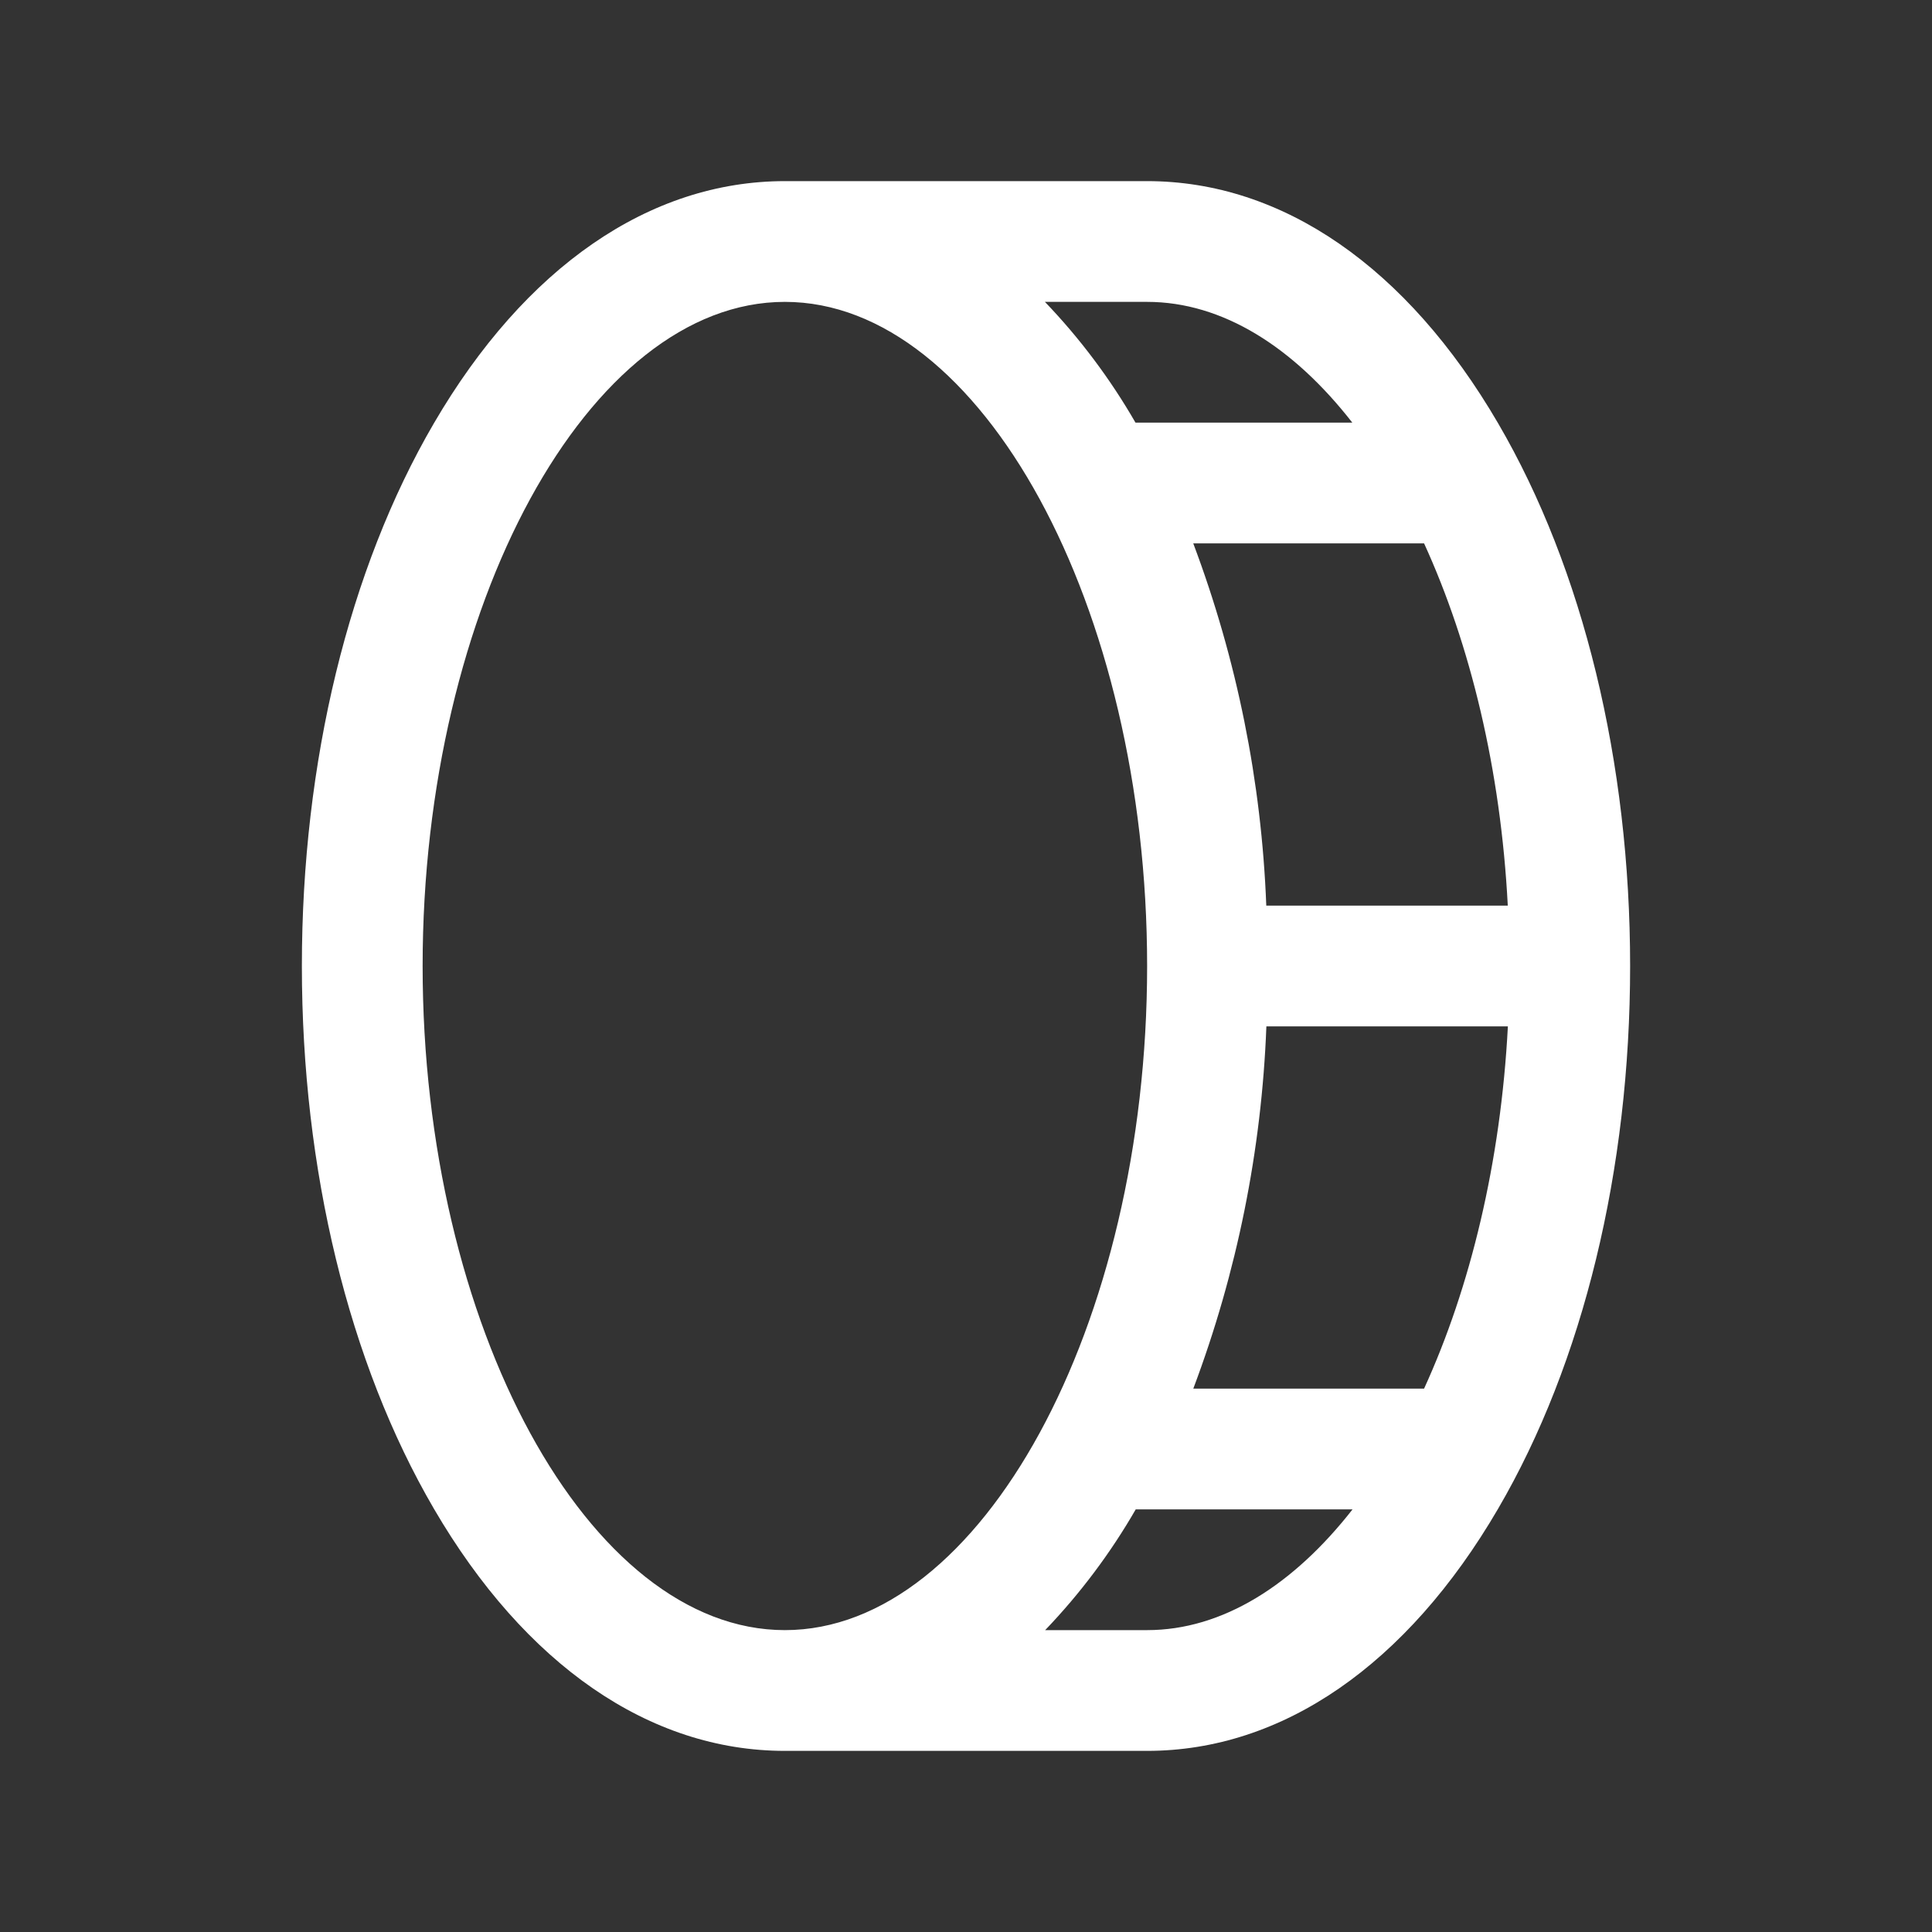 <svg width="40" height="40" viewBox="0 0 40 40" fill="none" xmlns="http://www.w3.org/2000/svg">
<rect x="0" y="0" width="40" height="40" fill="#333333" stroke="none"/>
<path d="M31.017 8.764C29.131 5.531 26.55 3.75 23.75 3.75H16.25C13.45 3.75 10.869 5.531 8.983 8.764C7.22 11.784 6.25 15.781 6.25 20C6.25 24.219 7.22 28.216 8.983 31.236C10.869 34.469 13.45 36.25 16.25 36.25H23.75C26.55 36.25 29.131 34.469 31.017 31.236C32.78 28.216 33.75 24.219 33.75 20C33.75 15.781 32.78 11.784 31.017 8.764ZM31.217 18.75H26.217C26.119 16.185 25.609 13.652 24.705 11.25H29.484C30.441 13.341 31.072 15.938 31.217 18.75ZM27.998 8.75H23.509C22.987 7.844 22.358 7.005 21.634 6.25H23.75C25.312 6.25 26.781 7.188 27.998 8.75ZM8.75 20C8.75 12.547 12.188 6.25 16.25 6.25C20.312 6.25 23.75 12.547 23.75 20C23.75 27.453 20.312 33.75 16.25 33.75C12.188 33.75 8.75 27.453 8.75 20ZM23.75 33.75H21.639C22.362 32.995 22.992 32.156 23.514 31.25H28.003C26.781 32.812 25.312 33.75 23.75 33.75ZM29.484 28.75H24.706C25.61 26.348 26.121 23.815 26.219 21.25H31.219C31.072 24.062 30.441 26.659 29.484 28.75Z" fill="white"/>
</svg>
